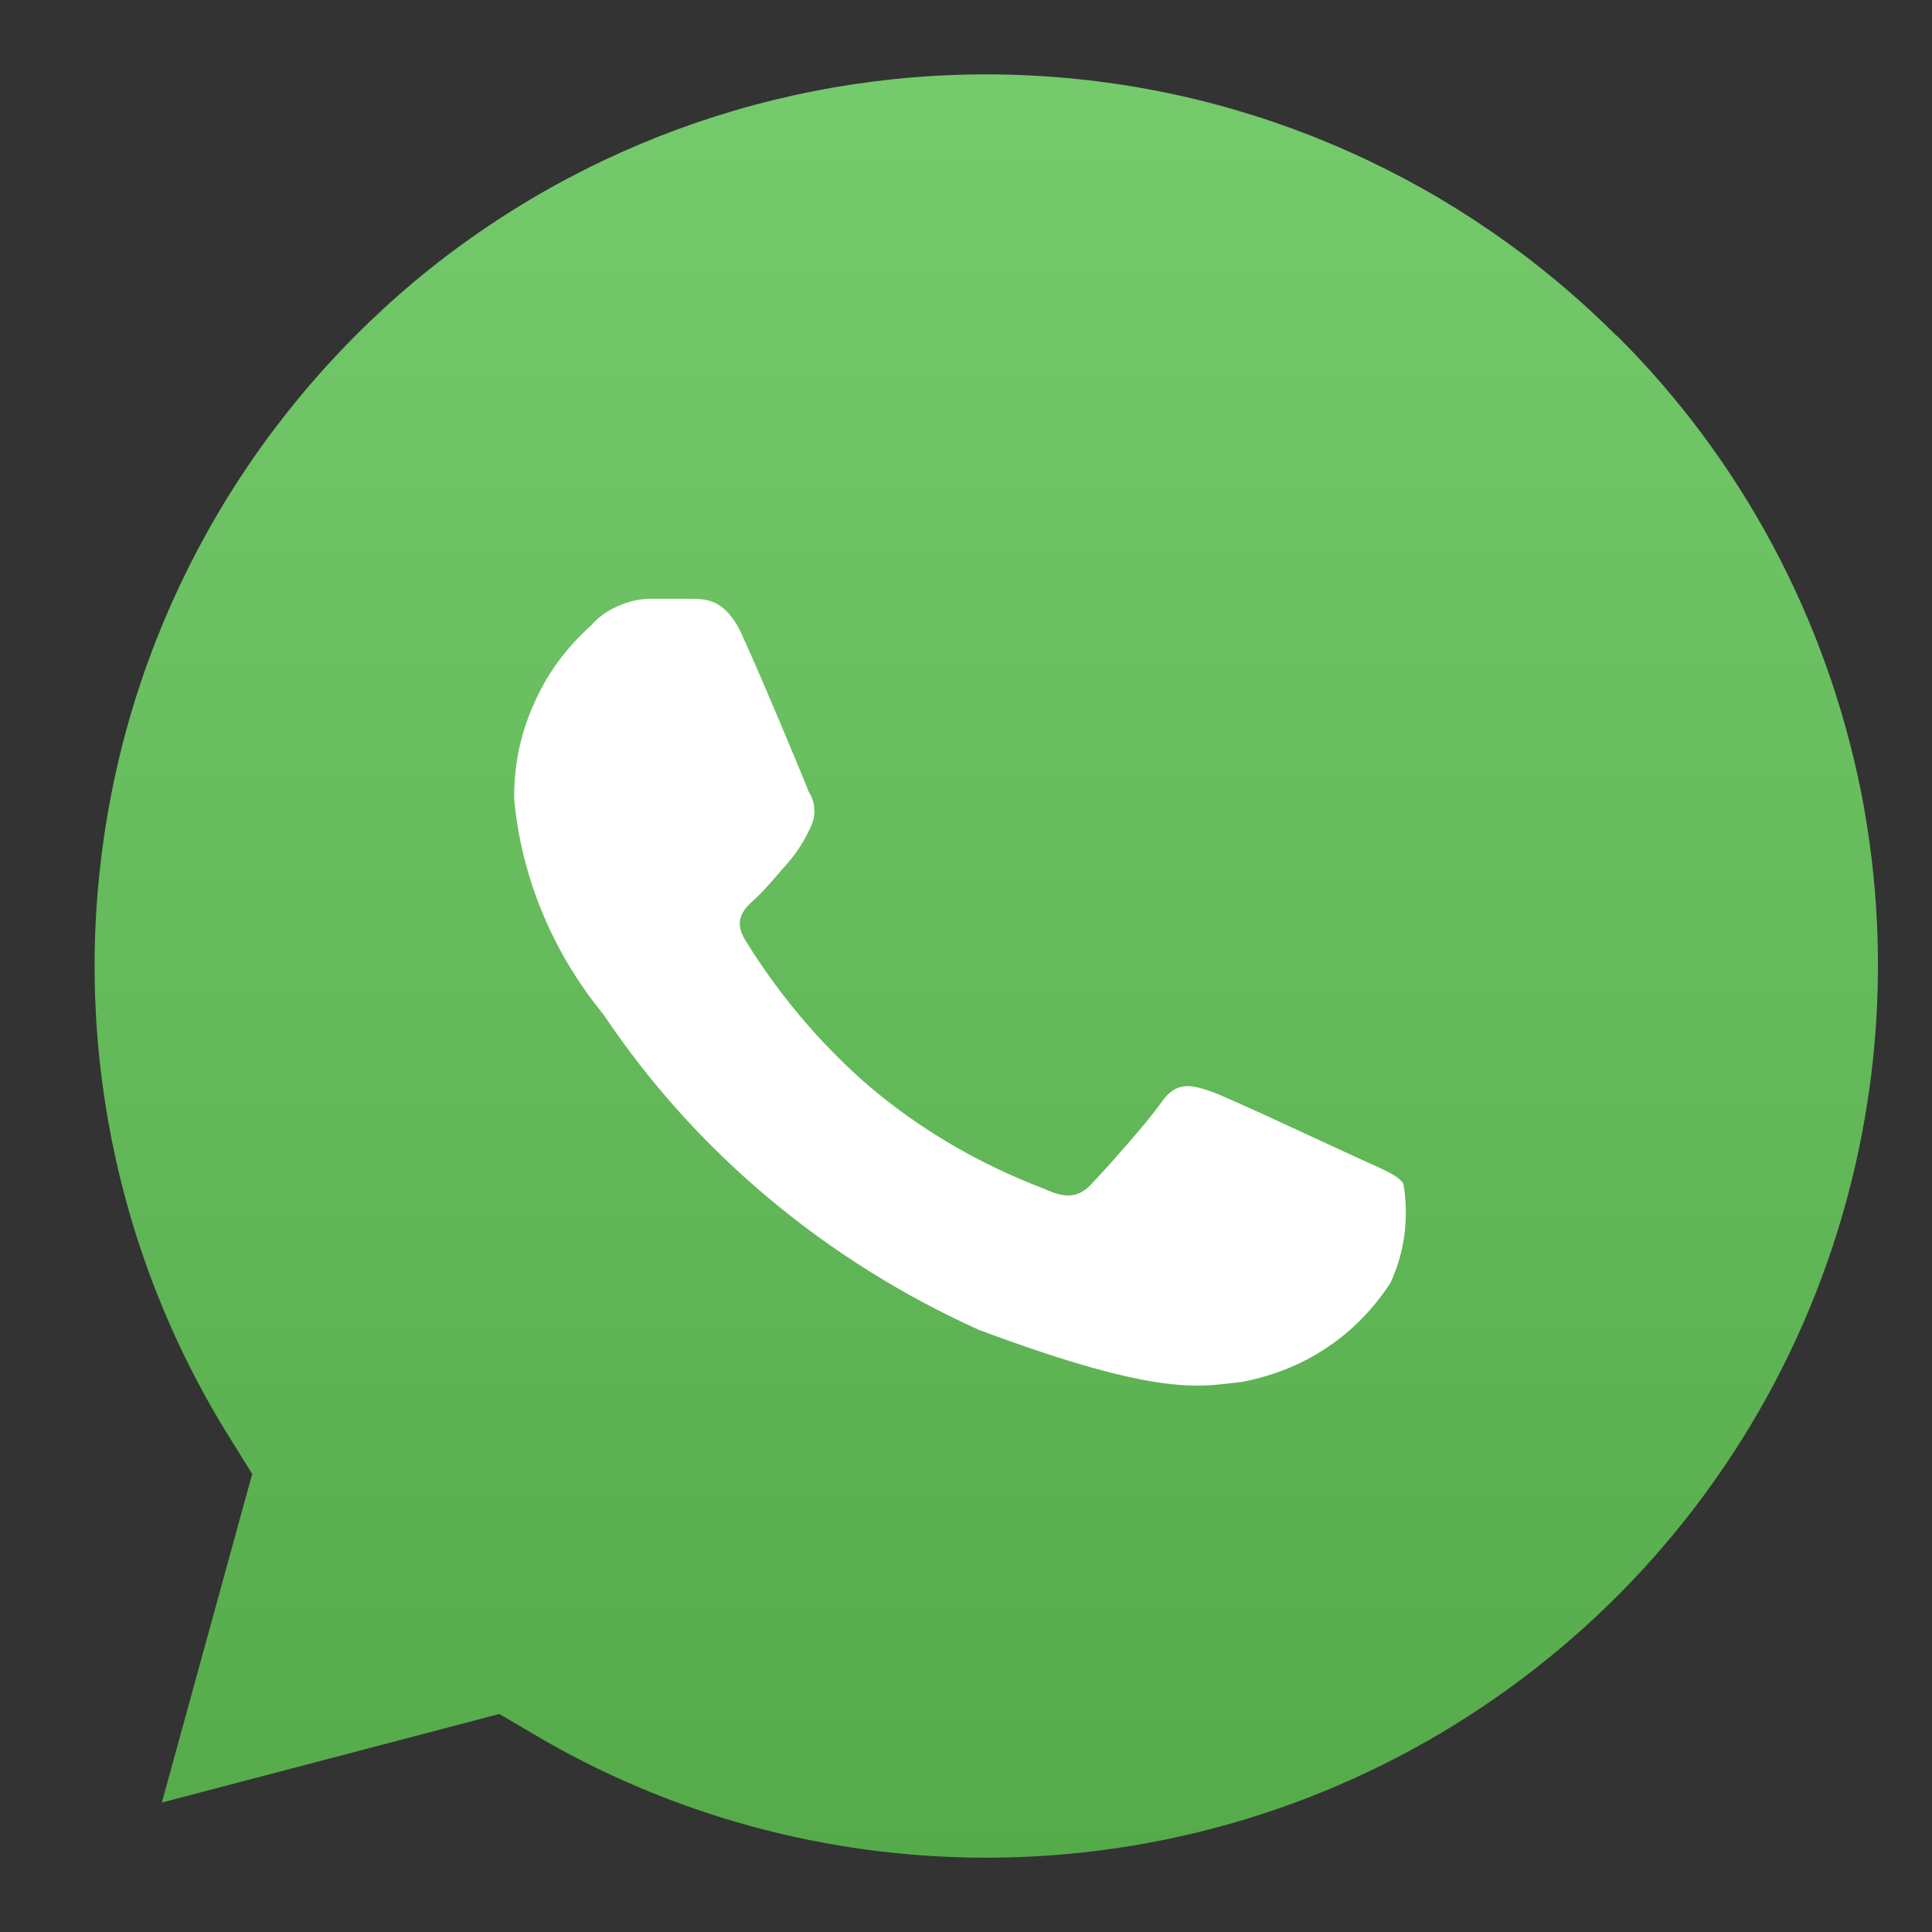<svg width="13" height="13" viewBox="0 0 13 13" fill="none" xmlns="http://www.w3.org/2000/svg">
<rect x="0" y="0" width="13" height="13" fill="#333333" stroke="none"/>
<path d="M10.877 2.259C9.834 1.216 8.445 0.592 6.972 0.51C5.499 0.427 4.047 0.889 2.894 1.808C1.745 2.728 0.967 4.039 0.722 5.492C0.474 6.945 0.77 8.441 1.555 9.689L1.697 9.918L1.089 12.129L3.36 11.533L3.581 11.663C4.504 12.212 5.559 12.5 6.636 12.5C7.825 12.5 8.982 12.149 9.969 11.489C10.956 10.83 11.725 9.894 12.179 8.797C12.633 7.699 12.752 6.495 12.523 5.33C12.29 4.165 11.721 3.096 10.88 2.259H10.877Z" fill="url(#paint0_linear_776_44)"/>
<path fill-rule="evenodd" clip-rule="evenodd" d="M4.994 4.272C4.884 4.039 4.767 4.032 4.661 4.029H4.376C4.302 4.029 4.227 4.048 4.156 4.079C4.088 4.109 4.026 4.152 3.978 4.208C3.81 4.358 3.677 4.539 3.59 4.742C3.499 4.945 3.457 5.16 3.46 5.378C3.509 5.907 3.719 6.41 4.062 6.828C4.677 7.747 5.551 8.481 6.586 8.948C7.835 9.415 8.088 9.326 8.359 9.298C8.566 9.258 8.761 9.182 8.932 9.065C9.104 8.951 9.246 8.801 9.356 8.632C9.453 8.423 9.482 8.189 9.443 7.965C9.408 7.907 9.307 7.87 9.159 7.802C9.01 7.735 8.285 7.393 8.149 7.344C8.013 7.298 7.916 7.274 7.816 7.415C7.719 7.556 7.434 7.873 7.346 7.965C7.262 8.057 7.175 8.069 7.026 7.999C6.589 7.833 6.188 7.599 5.839 7.301C5.515 7.019 5.24 6.69 5.017 6.33C4.929 6.189 5.007 6.115 5.081 6.048C5.156 5.98 5.23 5.885 5.305 5.802C5.366 5.731 5.415 5.652 5.453 5.569C5.473 5.529 5.483 5.486 5.479 5.446C5.479 5.403 5.463 5.36 5.441 5.326C5.411 5.246 5.123 4.555 4.994 4.275V4.272Z" fill="white"/>
<defs>
<linearGradient id="paint0_linear_776_44" x1="6.636" y1="0.5" x2="6.636" y2="12.5" gradientUnits="userSpaceOnUse">
<stop stop-color="#75CA6C"/>
<stop offset="1" stop-color="#55AB4A"/>
</linearGradient>
</defs>
</svg>
